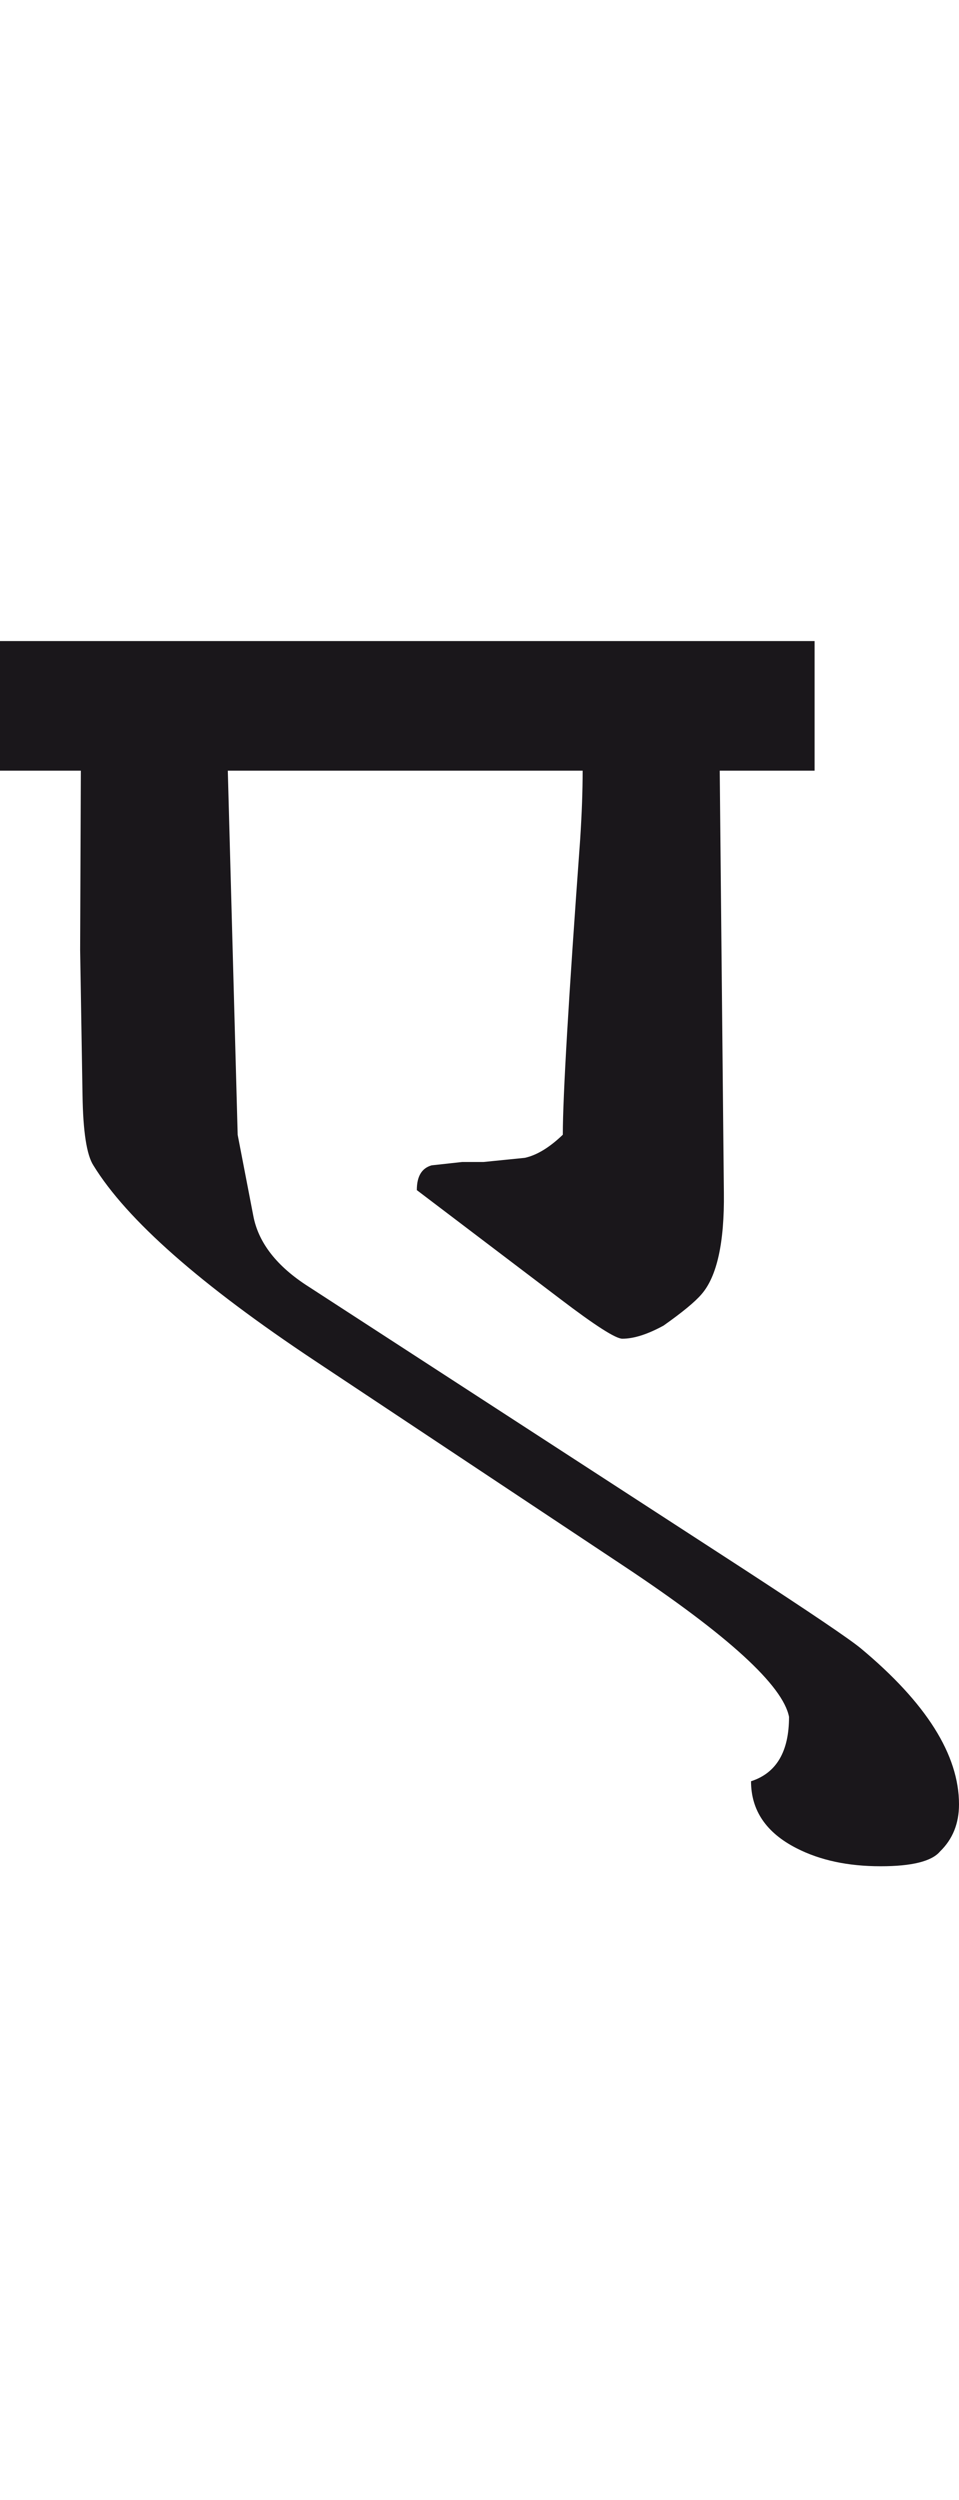 <?xml version="1.0" encoding="utf-8"?>
<!-- Generator: Adobe Illustrator 15.0.2, SVG Export Plug-In . SVG Version: 6.00 Build 0)  -->
<!DOCTYPE svg PUBLIC "-//W3C//DTD SVG 1.1//EN" "http://www.w3.org/Graphics/SVG/1.1/DTD/svg11.dtd">
<svg version="1.1" id="Ebene_1" xmlns="http://www.w3.org/2000/svg" xmlns:xlink="http://www.w3.org/1999/xlink" x="0px" y="0px"
	 width="10.878px" height="28.35px" viewBox="0 0 10.878 28.35" enable-background="new 0 0 10.878 28.35" xml:space="preserve">
<path fill="#1A171B" d="M10.878,20.46c0-0.562-0.372-1.151-1.114-1.769c-0.131-0.108-0.574-0.407-1.329-0.899L3.501,14.59
	c-0.362-0.23-0.571-0.5-0.628-0.805l-0.177-0.917L2.584,8.739h4.025c0,0.225-0.009,0.483-0.028,0.777
	c-0.131,1.797-0.197,2.915-0.197,3.351c-0.15,0.144-0.294,0.232-0.431,0.262l-0.468,0.047H5.243l-0.347,0.038
	c-0.112,0.032-0.168,0.124-0.168,0.281l1.629,1.236c0.394,0.3,0.627,0.449,0.702,0.449c0.131,0,0.287-0.05,0.468-0.149
	c0.212-0.15,0.356-0.268,0.431-0.356c0.174-0.2,0.26-0.584,0.253-1.151L8.164,8.739H9.24v-1.47H0v1.47h0.917l-0.008,2.032
	l0.027,1.647c0.006,0.412,0.047,0.678,0.123,0.796c0.379,0.618,1.219,1.357,2.517,2.219l3.511,2.332
	c1.172,0.779,1.794,1.348,1.863,1.703c0,0.394-0.143,0.637-0.431,0.73c0,0.33,0.171,0.583,0.515,0.759
	c0.269,0.138,0.586,0.205,0.955,0.205c0.355,0,0.58-0.056,0.674-0.168C10.806,20.855,10.878,20.678,10.878,20.46"/>
<rect y="7.269" fill="none" width="10.878" height="13.893"/>
</svg>
